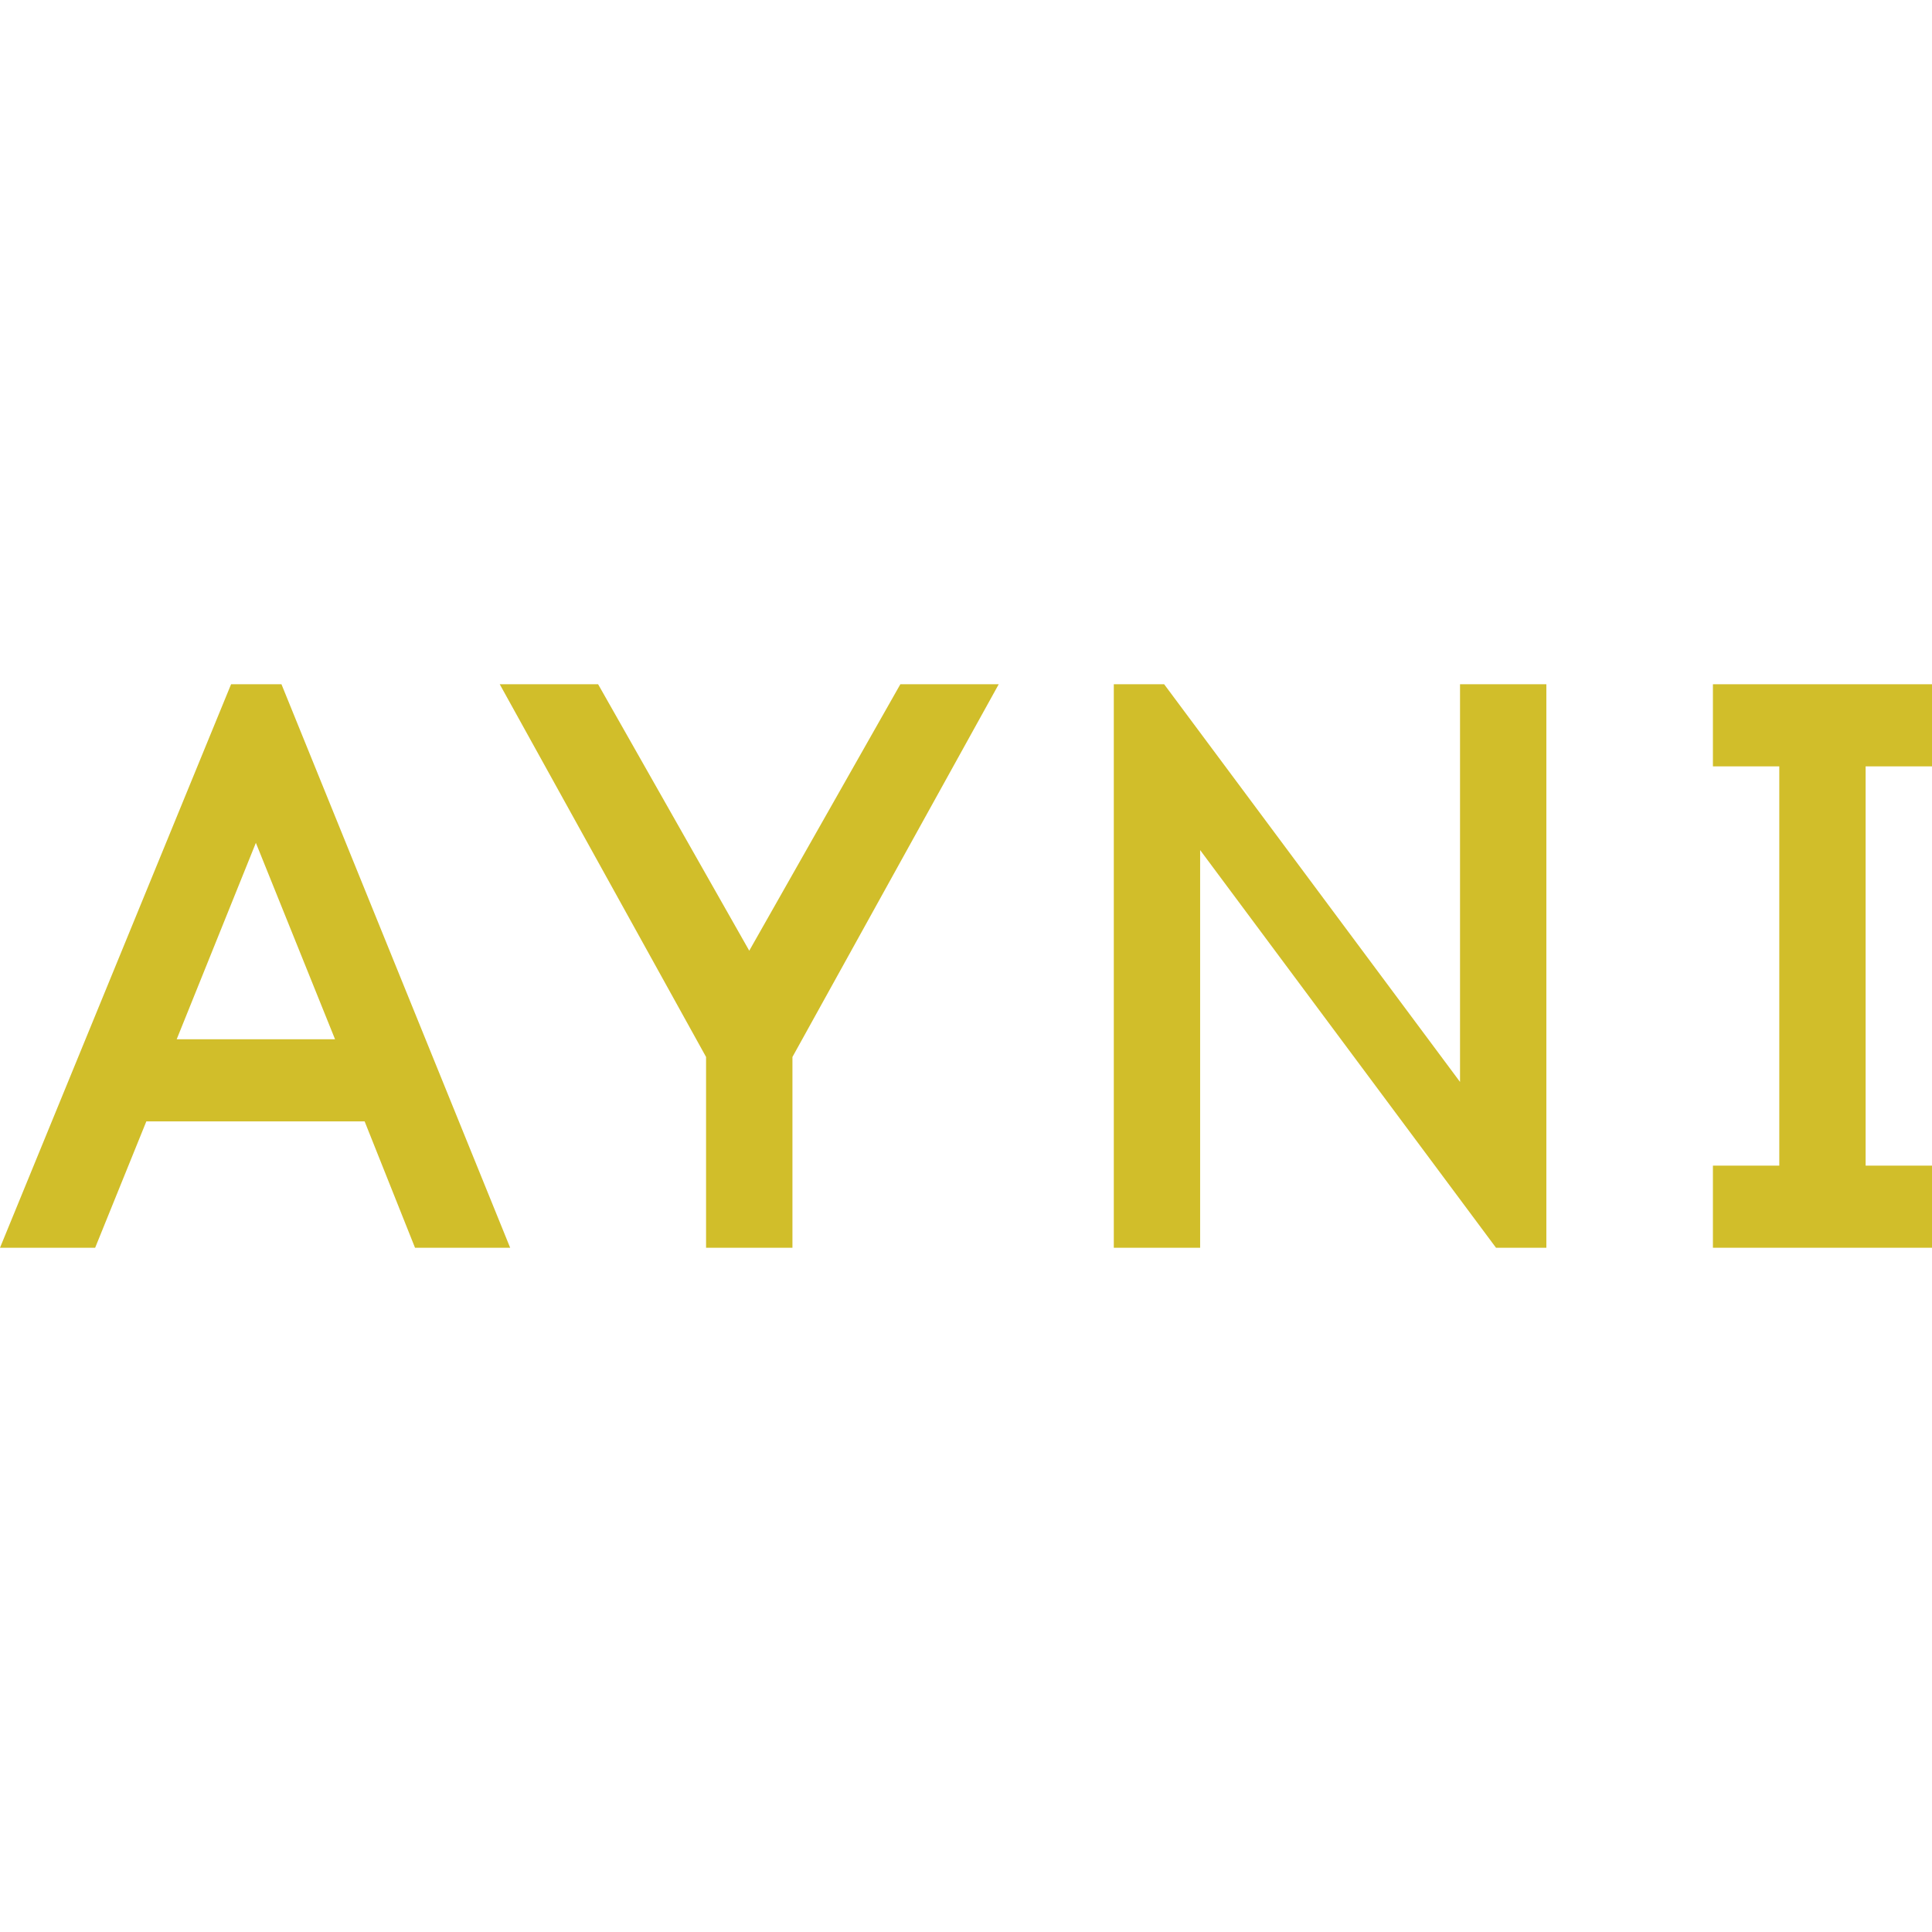 <svg xmlns="http://www.w3.org/2000/svg" viewBox="0 0 48 48" fill="none">
<path d="M3.636 27.86L2.364 31H0L5.741 17H6.993L12.675 31H10.311L9.059 27.86H3.636ZM6.357 20.94L4.39 25.82H8.324L6.357 20.94Z" fill="#d1be2a"/>
<path d="M19.688 31H17.542V26.26L12.416 17H14.86L18.615 23.62L22.369 17H24.813L19.688 26.26V31Z" fill="#d1be2a"/>
<path d="M38.419 31H37.168L29.817 21.12V31H27.672V17H28.923L36.274 26.88V17H38.419V31Z" fill="#d1be2a"/>
<path d="M46.351 28.96H48V31H42.557V28.96H44.206V19.04H42.557V17H48V19.04H46.351V28.96Z" fill="#d1be2a"/>
</svg>